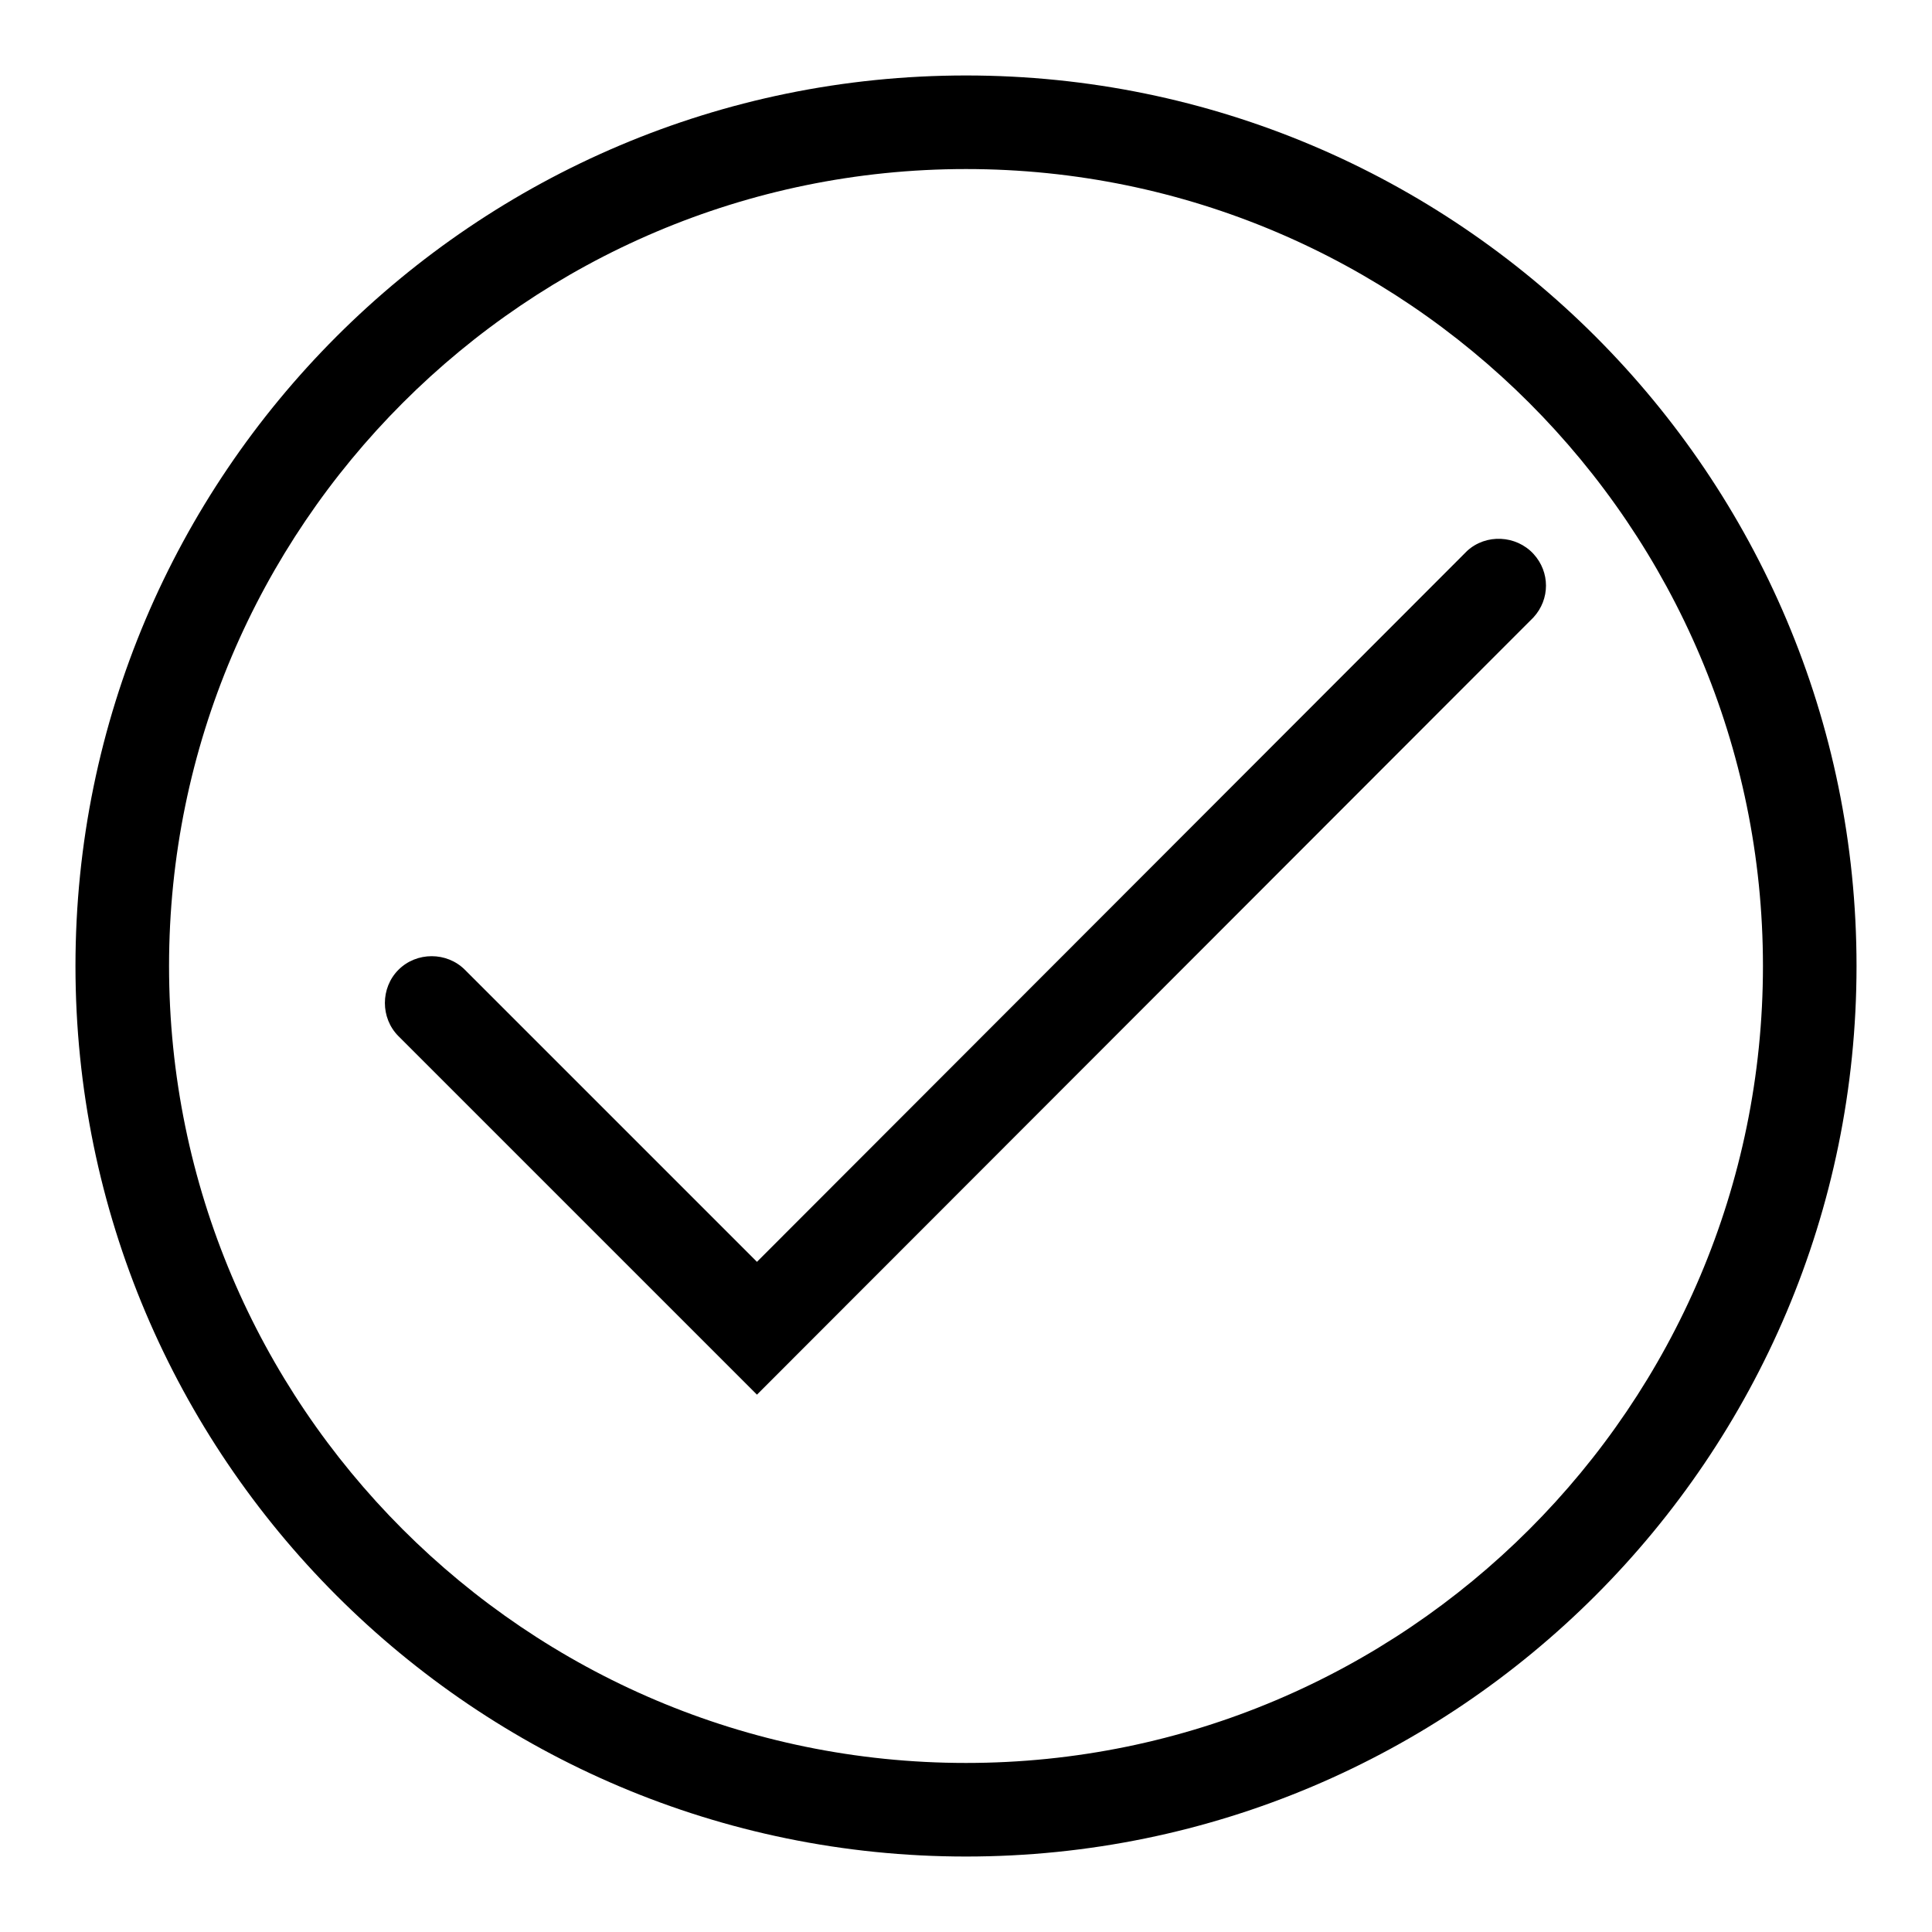 <?xml version="1.0" encoding="utf-8"?>
<!-- Svg Vector Icons : http://www.onlinewebfonts.com/icon -->
<!DOCTYPE svg PUBLIC "-//W3C//DTD SVG 1.1//EN" "http://www.w3.org/Graphics/SVG/1.1/DTD/svg11.dtd">
<svg version="1.1" xmlns="http://www.w3.org/2000/svg" xmlns:xlink="http://www.w3.org/1999/xlink" x="0px" y="0px" viewBox="0 0 256 256" enable-background="new 0 0 256 256" xml:space="preserve">
<g> <path fill="#000000" d="M128,246c-65.1,0-118-52.9-118-118C10,62.9,62.9,10,128,10s118,52.9,118,118S193.1,246,128,246z M128,22.4 C69.8,22.4,22.4,69.8,22.4,128c0,58.2,47.3,105.6,105.6,105.6c58.2,0,105.6-47.3,105.6-105.6C233.6,69.8,186.2,22.4,128,22.4z"/> <path fill="#000000" d="M100.3,184.8l-47.5-47.5c-2.4-2.4-2.4-6.4,0-8.8c2.4-2.4,6.4-2.4,8.8,0l0,0l38.7,38.7L194.4,73 c2.5-2.3,6.5-2.1,8.8,0.4c2.2,2.4,2.2,6,0,8.4L100.3,184.8L100.3,184.8z"/></g>
</svg>